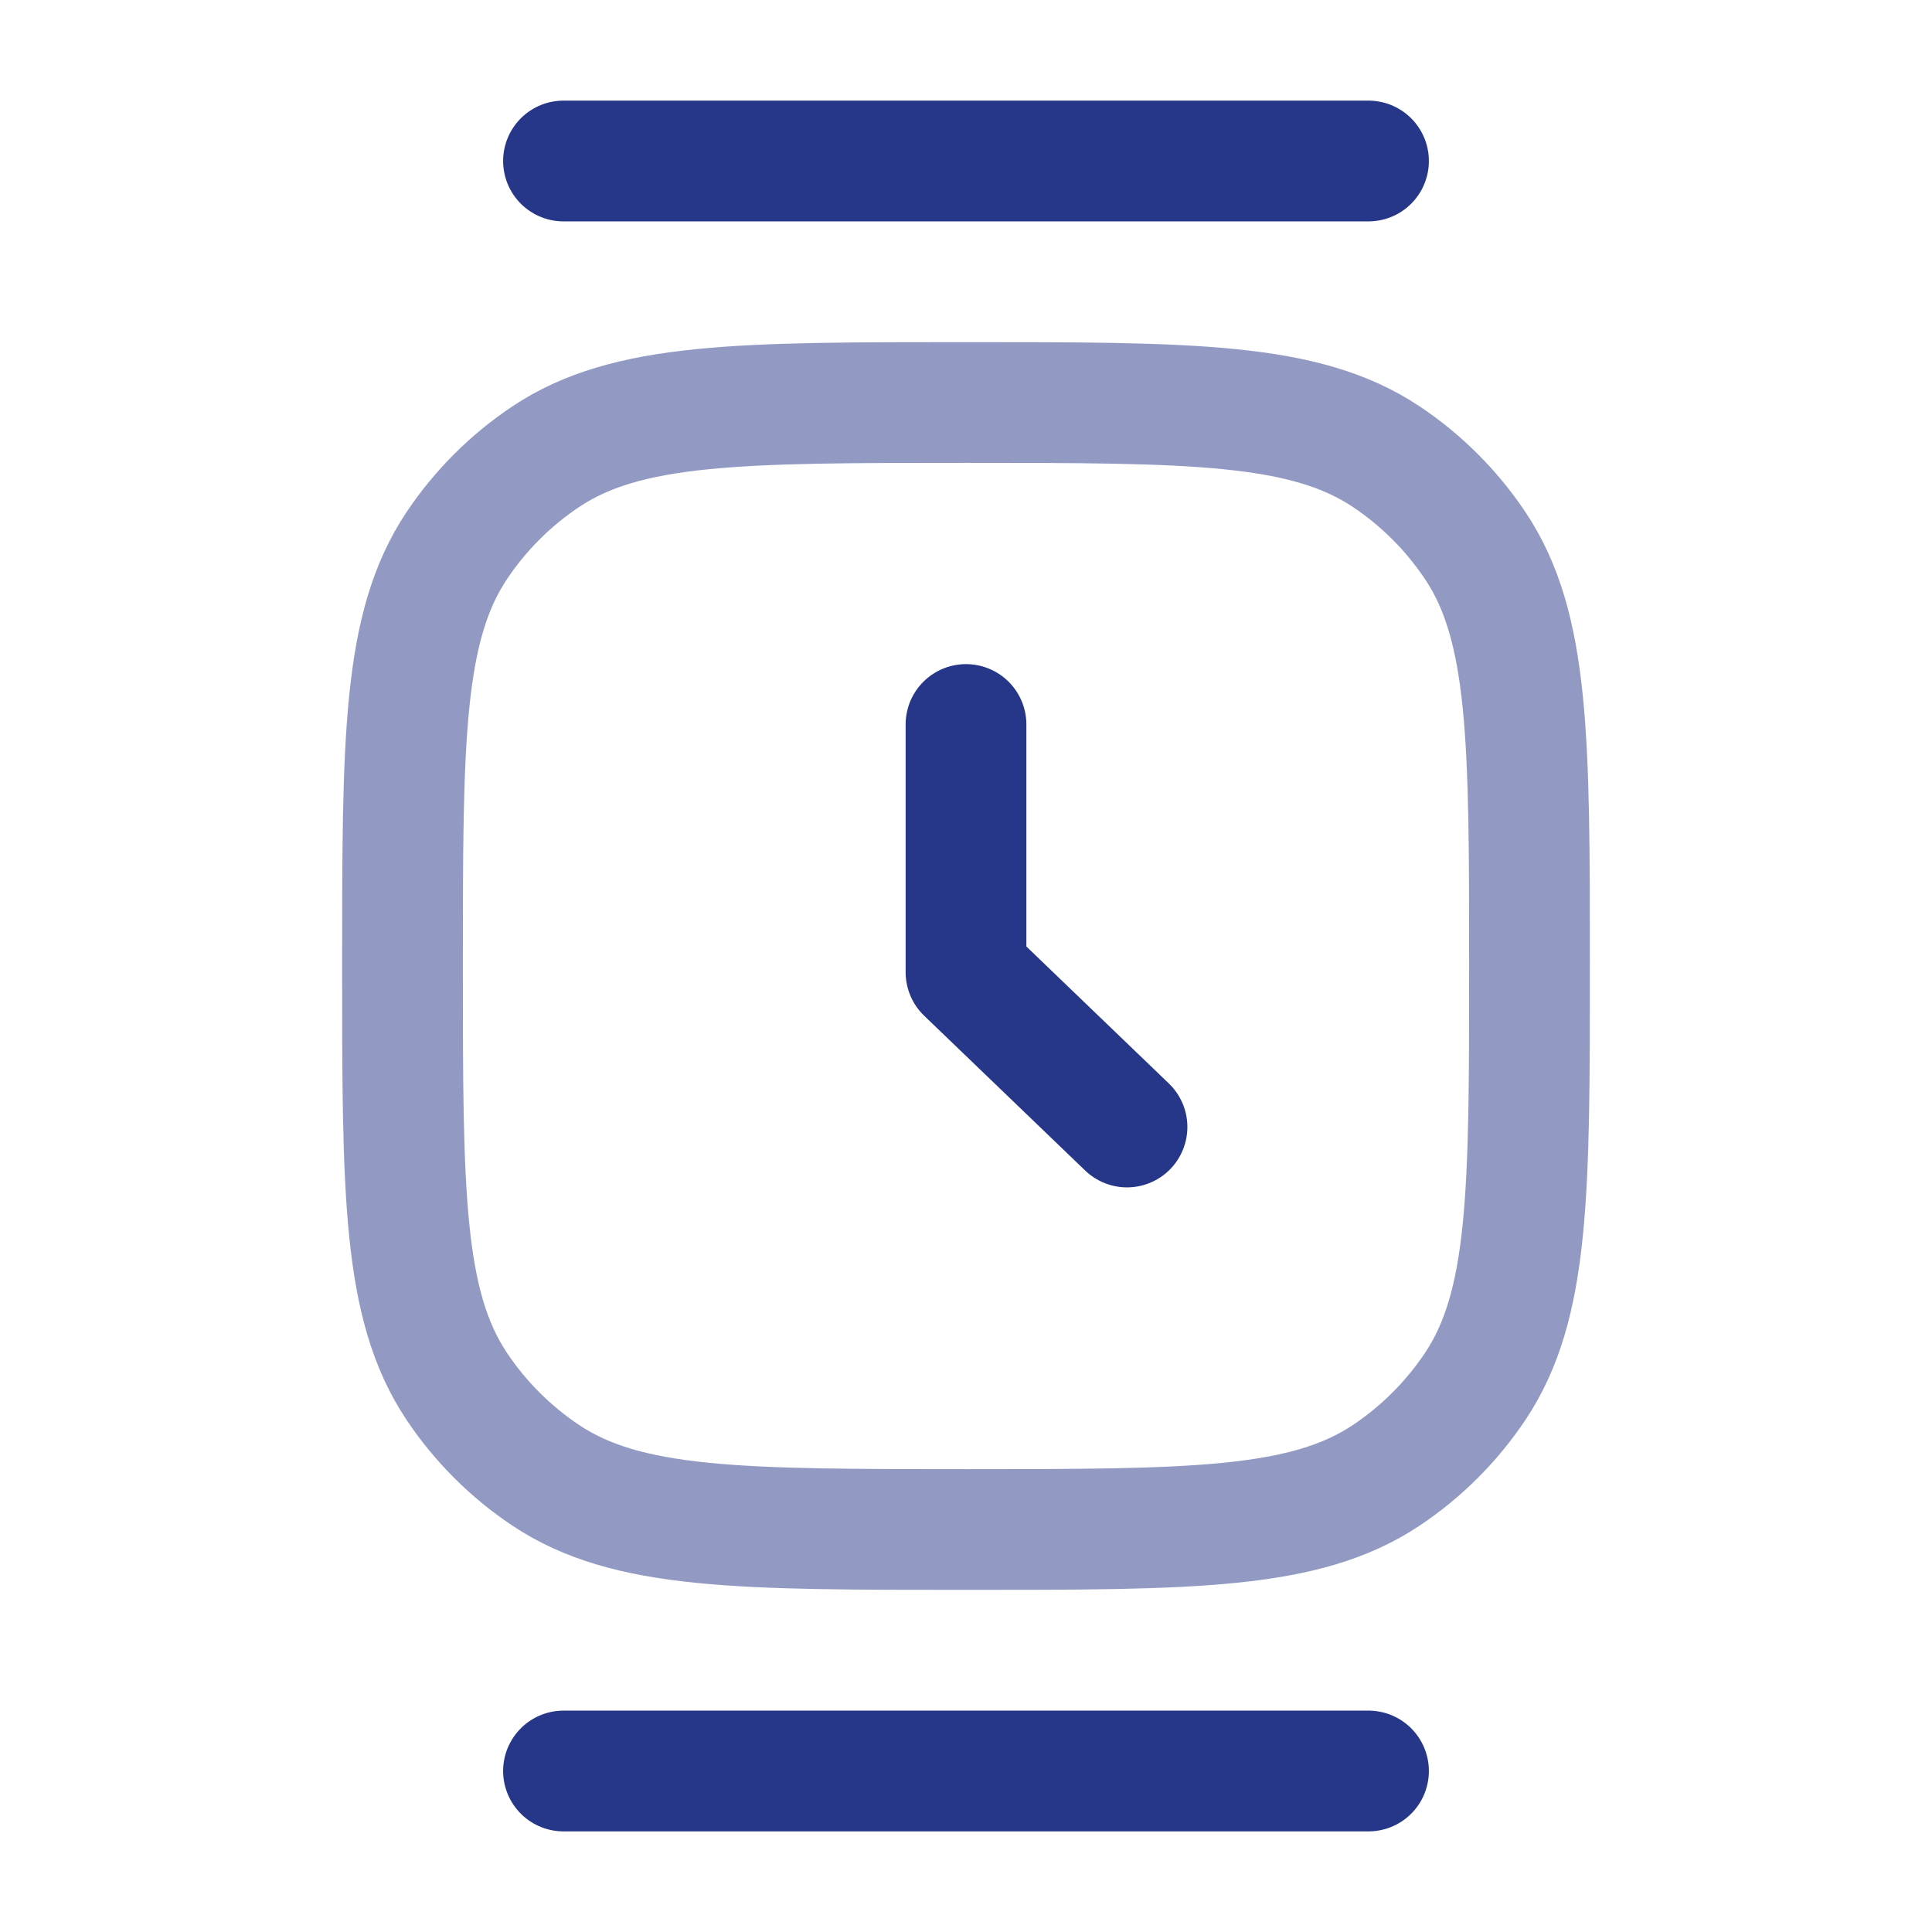 <?xml version="1.0" encoding="UTF-8"?> <svg xmlns="http://www.w3.org/2000/svg" width="24" height="24" viewBox="0 0 24 24" fill="none"><path opacity="0.5" d="M5 12C5 9.191 5 7.787 5.674 6.778C5.966 6.341 6.341 5.966 6.778 5.674C7.787 5 9.19 5 12 5C14.81 5 16.213 5 17.222 5.674C17.659 5.966 18.034 6.341 18.326 6.778C19 7.787 19 9.19 19 12C19 14.81 19 16.213 18.326 17.222C18.034 17.659 17.659 18.034 17.222 18.326C16.213 19 14.81 19 12 19C9.19 19 7.787 19 6.778 18.326C6.341 18.034 5.966 17.659 5.674 17.222C5 16.213 5 14.81 5 12Z" stroke="#263688" stroke-width="1.5"></path><path d="M12 9V12.077L14 14" stroke="#263688" stroke-width="1.5" stroke-linecap="round" stroke-linejoin="round"></path><path d="M7 2H17M7 22H17" stroke="#263688" stroke-width="1.5" stroke-linecap="round"></path></svg> 
